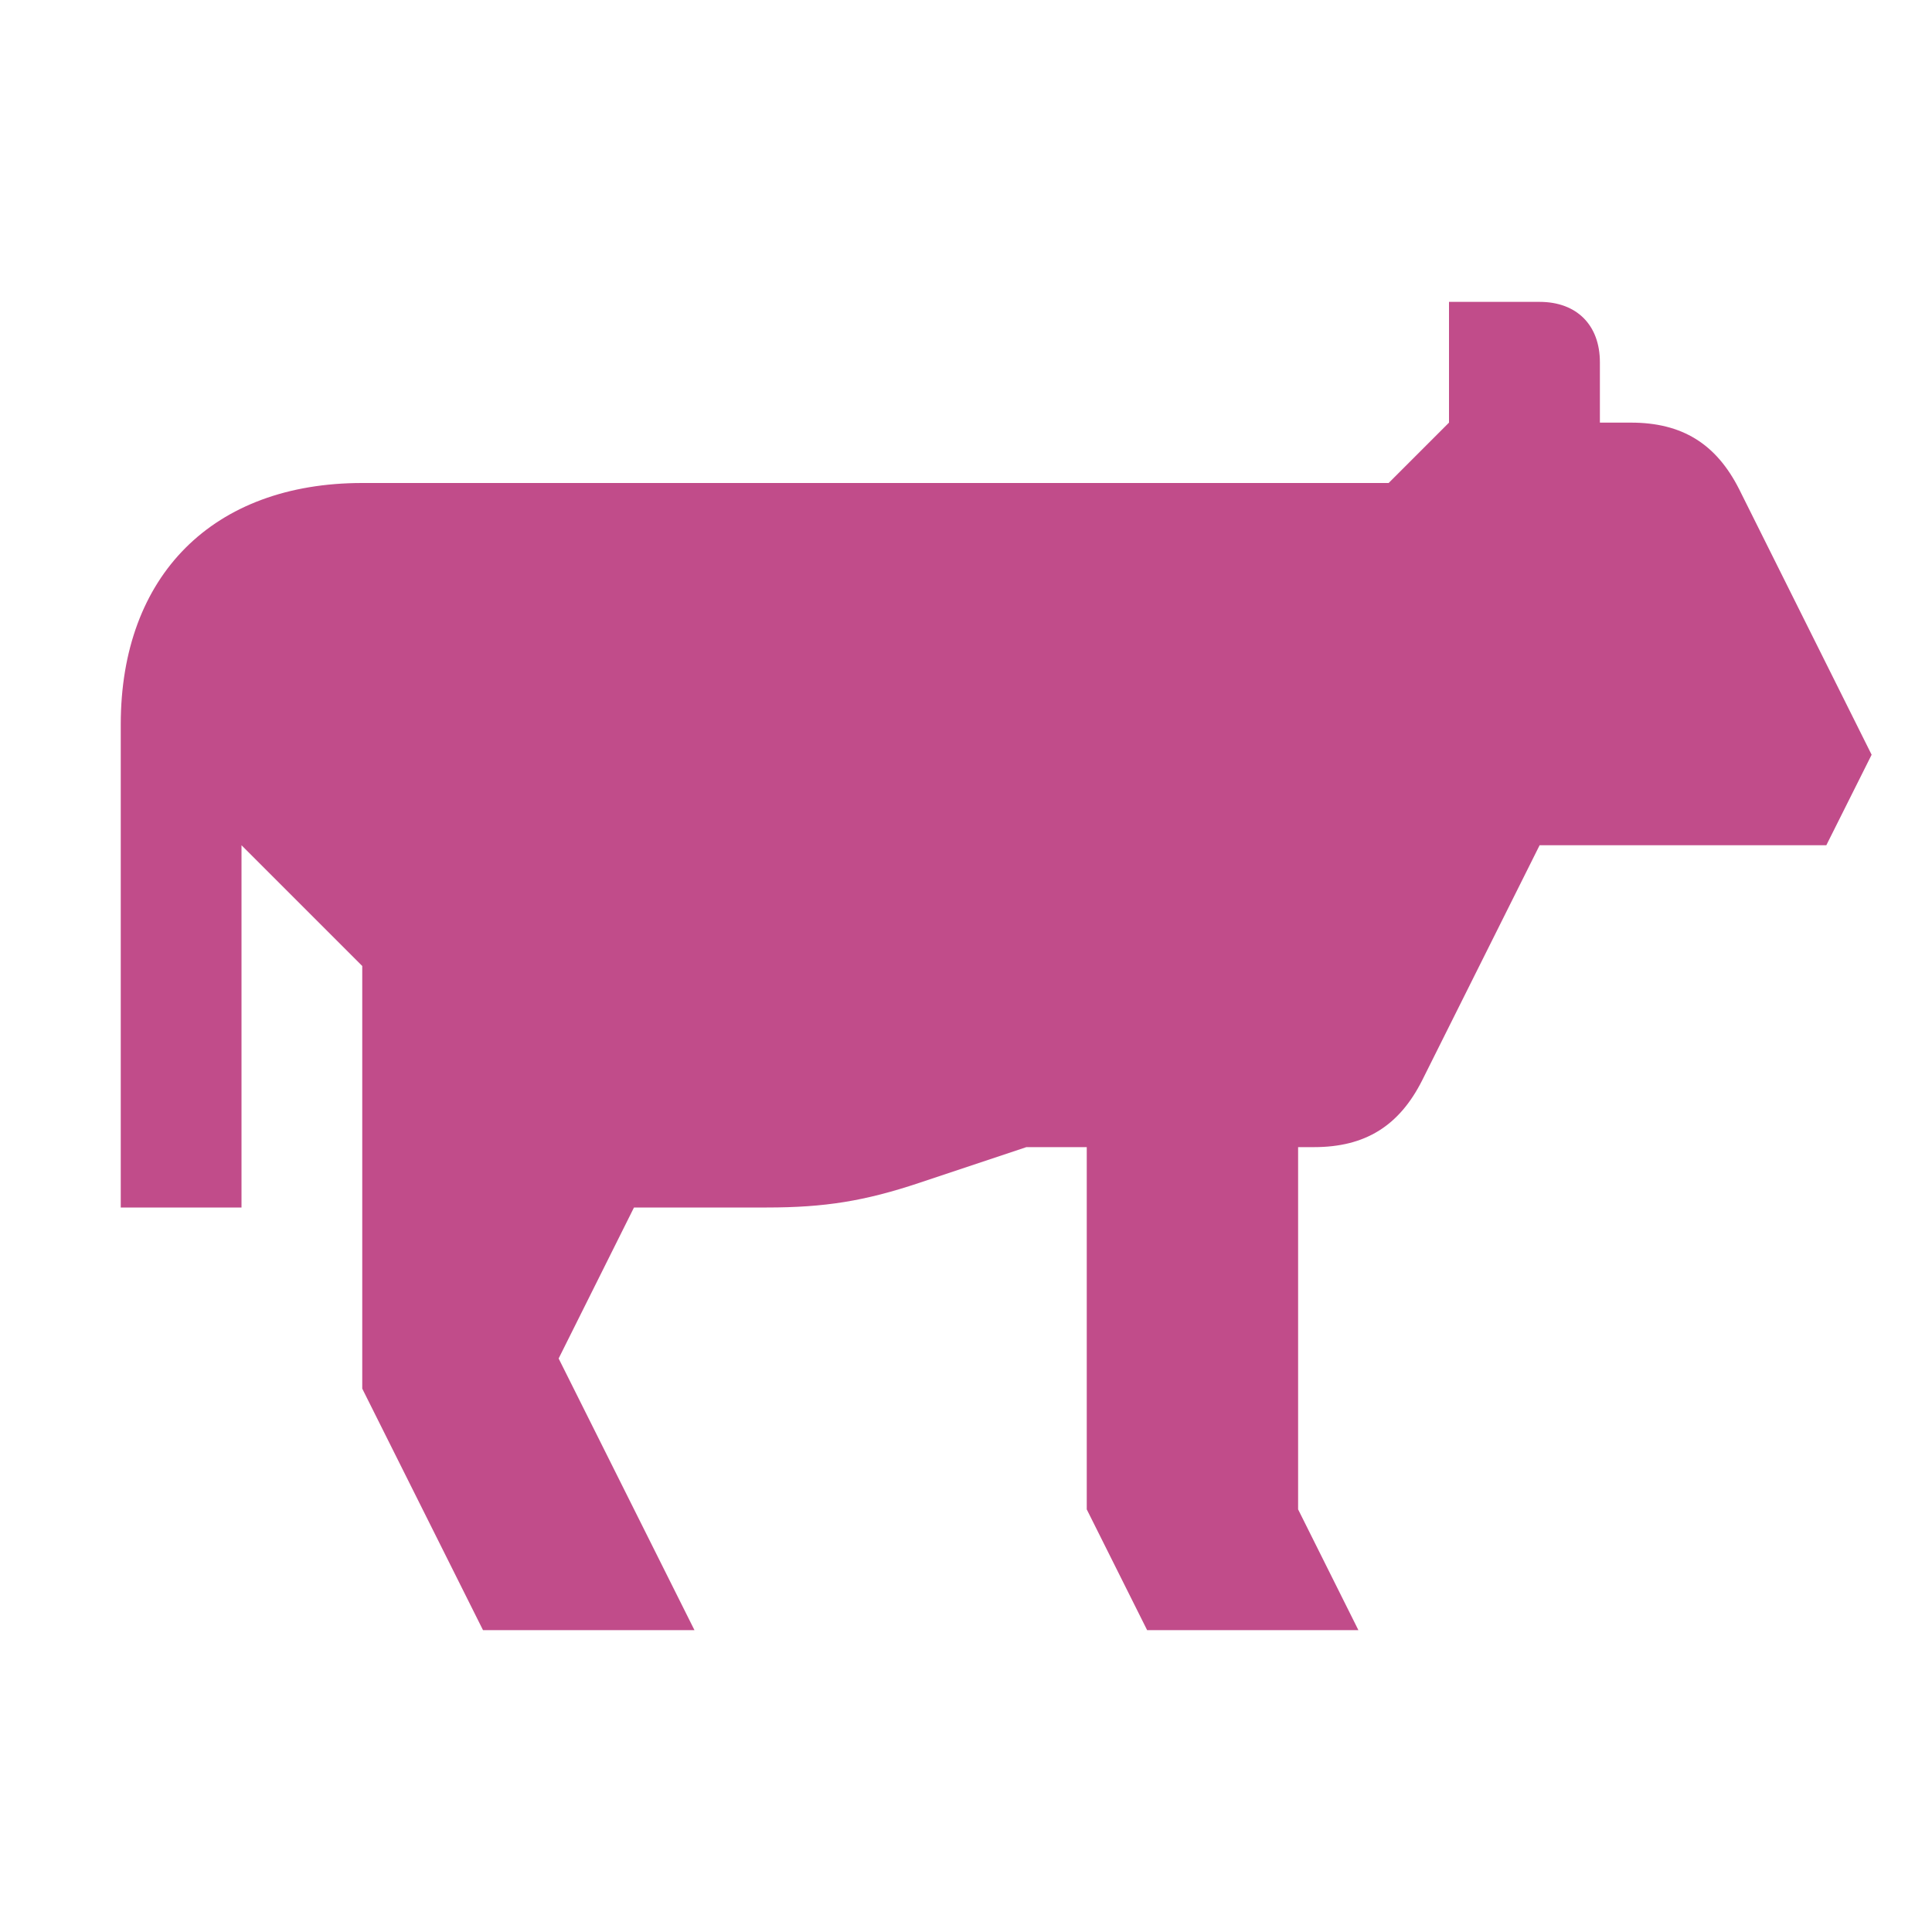 <svg xmlns="http://www.w3.org/2000/svg" viewBox="0 0 20 20" fill="#C14C8A"><path d="m19.375 7.813-.469.937h-2.968l-1.216 2.434c-.238.472-.59.691-1.119.691h-.165v3.75l.624 1.25h-2.187l-.625-1.25v-3.75h-.625l-1.106.369c-.569.19-.982.256-1.582.256H6.563l-.78 1.563 1.406 2.812H5l-1.25-2.5V10L2.5 8.75v3.75H1.25v-5c0-1.544.956-2.5 2.5-2.5h10.625L15 4.375v-1.25h.938c.384 0 .624.24.624.625v.625h.322c.529 0 .882.219 1.12.69z" fill="#C14C8A"></path></svg>